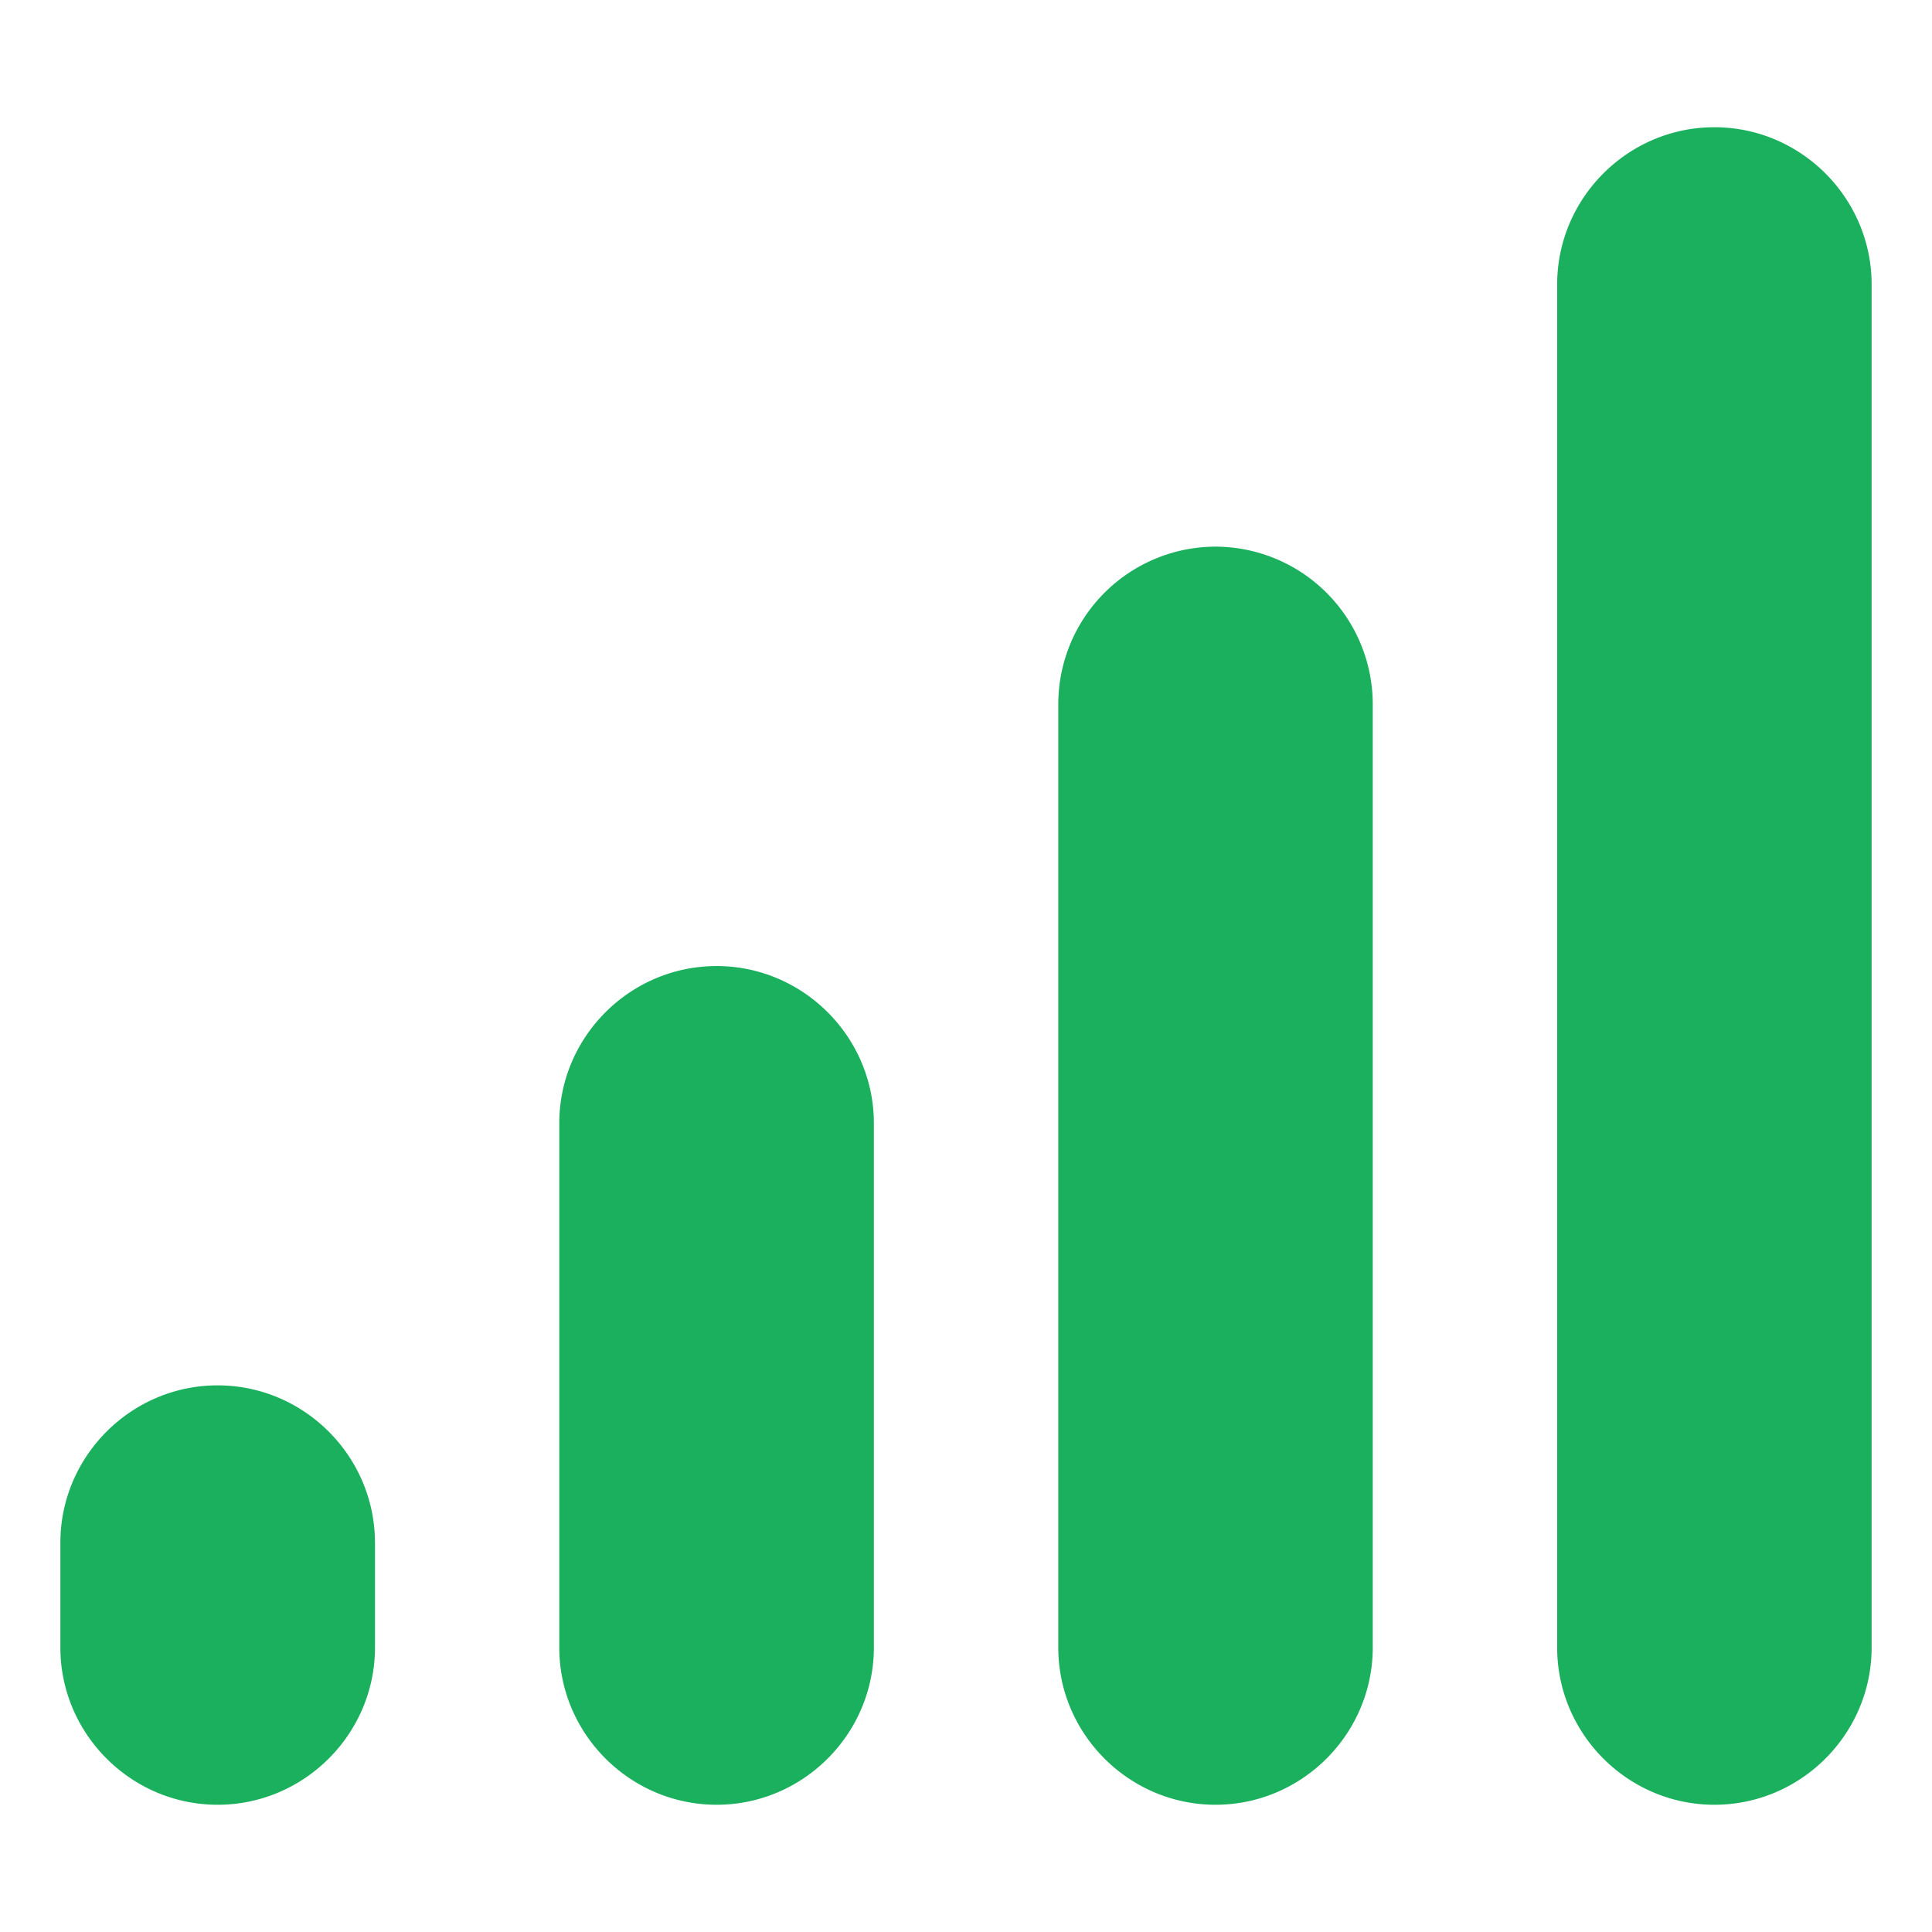 <?xml version="1.0" encoding="UTF-8"?> <svg xmlns="http://www.w3.org/2000/svg" width="64" height="64" fill="none"> <path fill="#1AB05D" fill-rule="evenodd" d="M12.422 51.104v3.472c0 2.863-2.346 5.209-5.212 5.209C4.343 59.785 2 57.439 2 54.576v-3.472c0-2.867 2.346-5.212 5.209-5.212 2.863 0 5.212 2.345 5.212 5.212Zm11.317-19.102c-2.866 0-5.212 2.342-5.212 5.208v17.366c0 2.863 2.346 5.209 5.212 5.209 2.867 0 5.209-2.346 5.209-5.209V37.21c0-2.866-2.346-5.208-5.209-5.208Zm16.526-13.894a5.222 5.222 0 0 0-5.208 5.21v31.258c0 2.863 2.342 5.209 5.208 5.209 2.867 0 5.209-2.346 5.209-5.209V23.317a5.222 5.222 0 0 0-5.209-5.209ZM56.791 4.215c-2.866 0-5.208 2.346-5.208 5.209v45.152c0 2.863 2.342 5.209 5.208 5.209 2.867 0 5.209-2.346 5.209-5.209V9.424c0-2.863-2.342-5.209-5.209-5.209Z" clip-rule="evenodd"></path> </svg> 